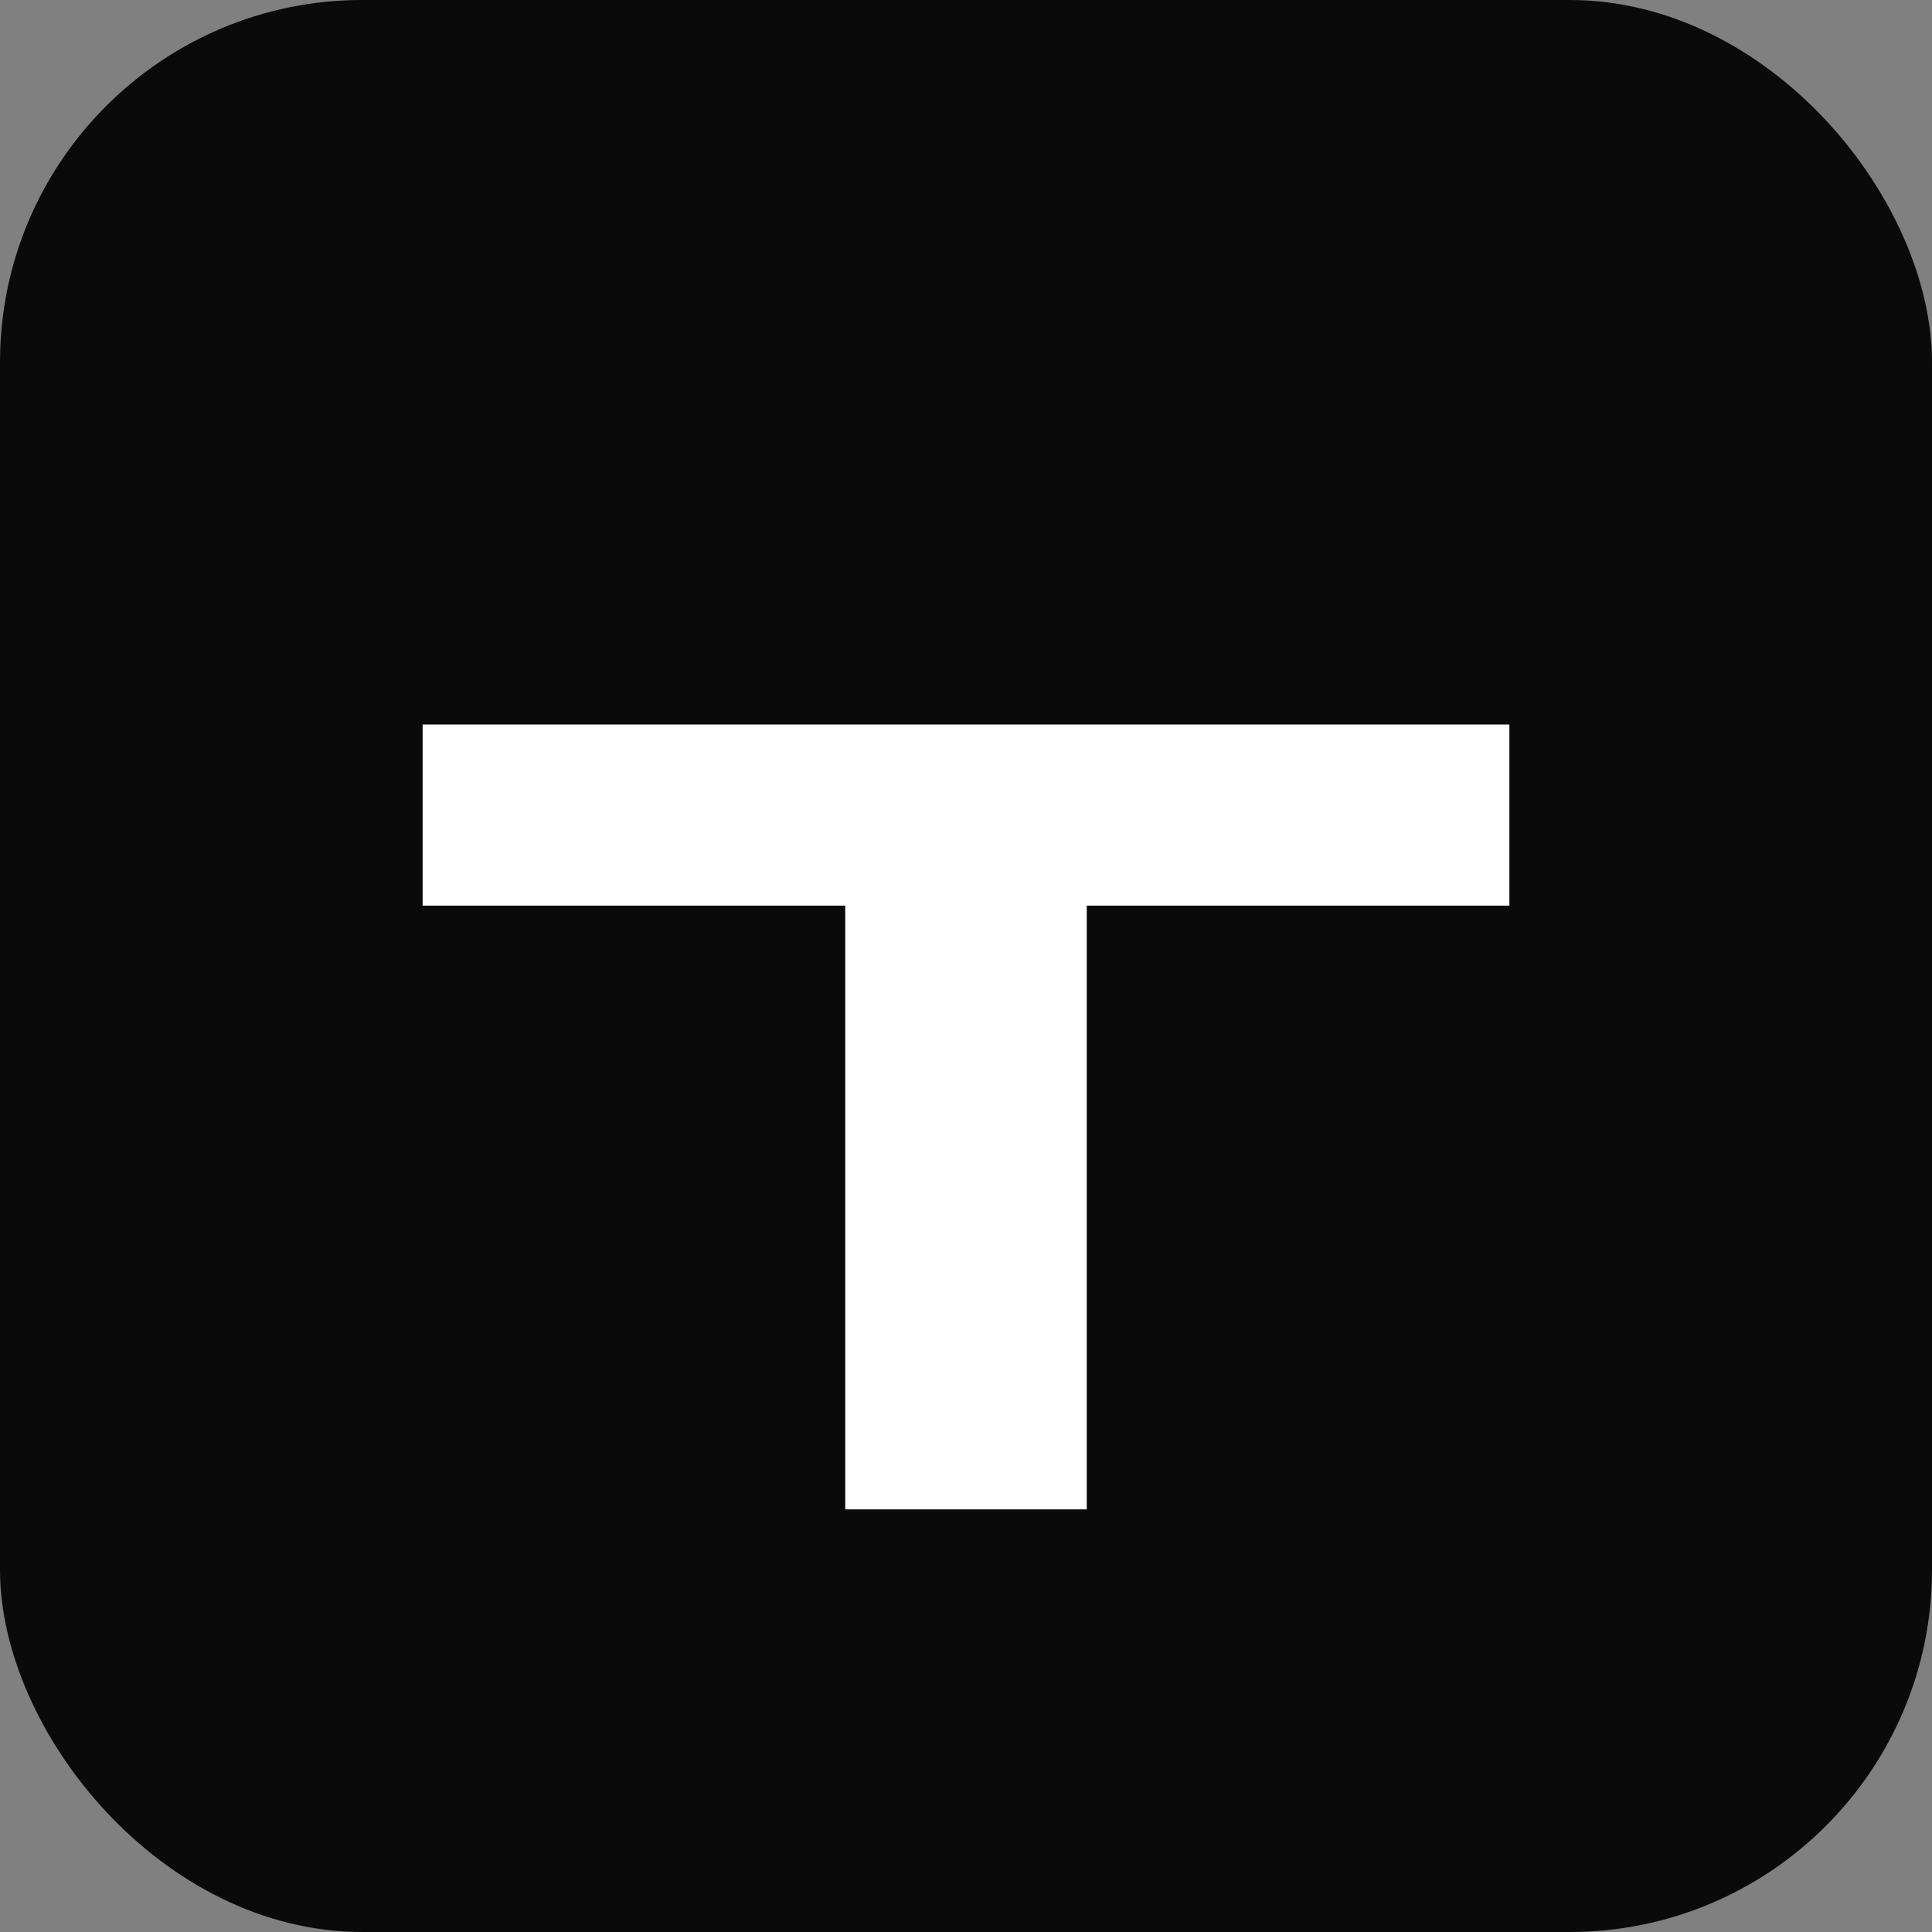 <svg xmlns="http://www.w3.org/2000/svg" viewBox="0 0 64 64" fill="none">
  <rect x="0" y="0" width="64" height="64" fill="#808080" stroke="none"/>
  <rect width="64" height="64" rx="12" fill="#0A0A0A"/>
  <path d="M14 24h36v6H36v20h-8V30H14v-6z" fill="#ffffff"/>
</svg>

